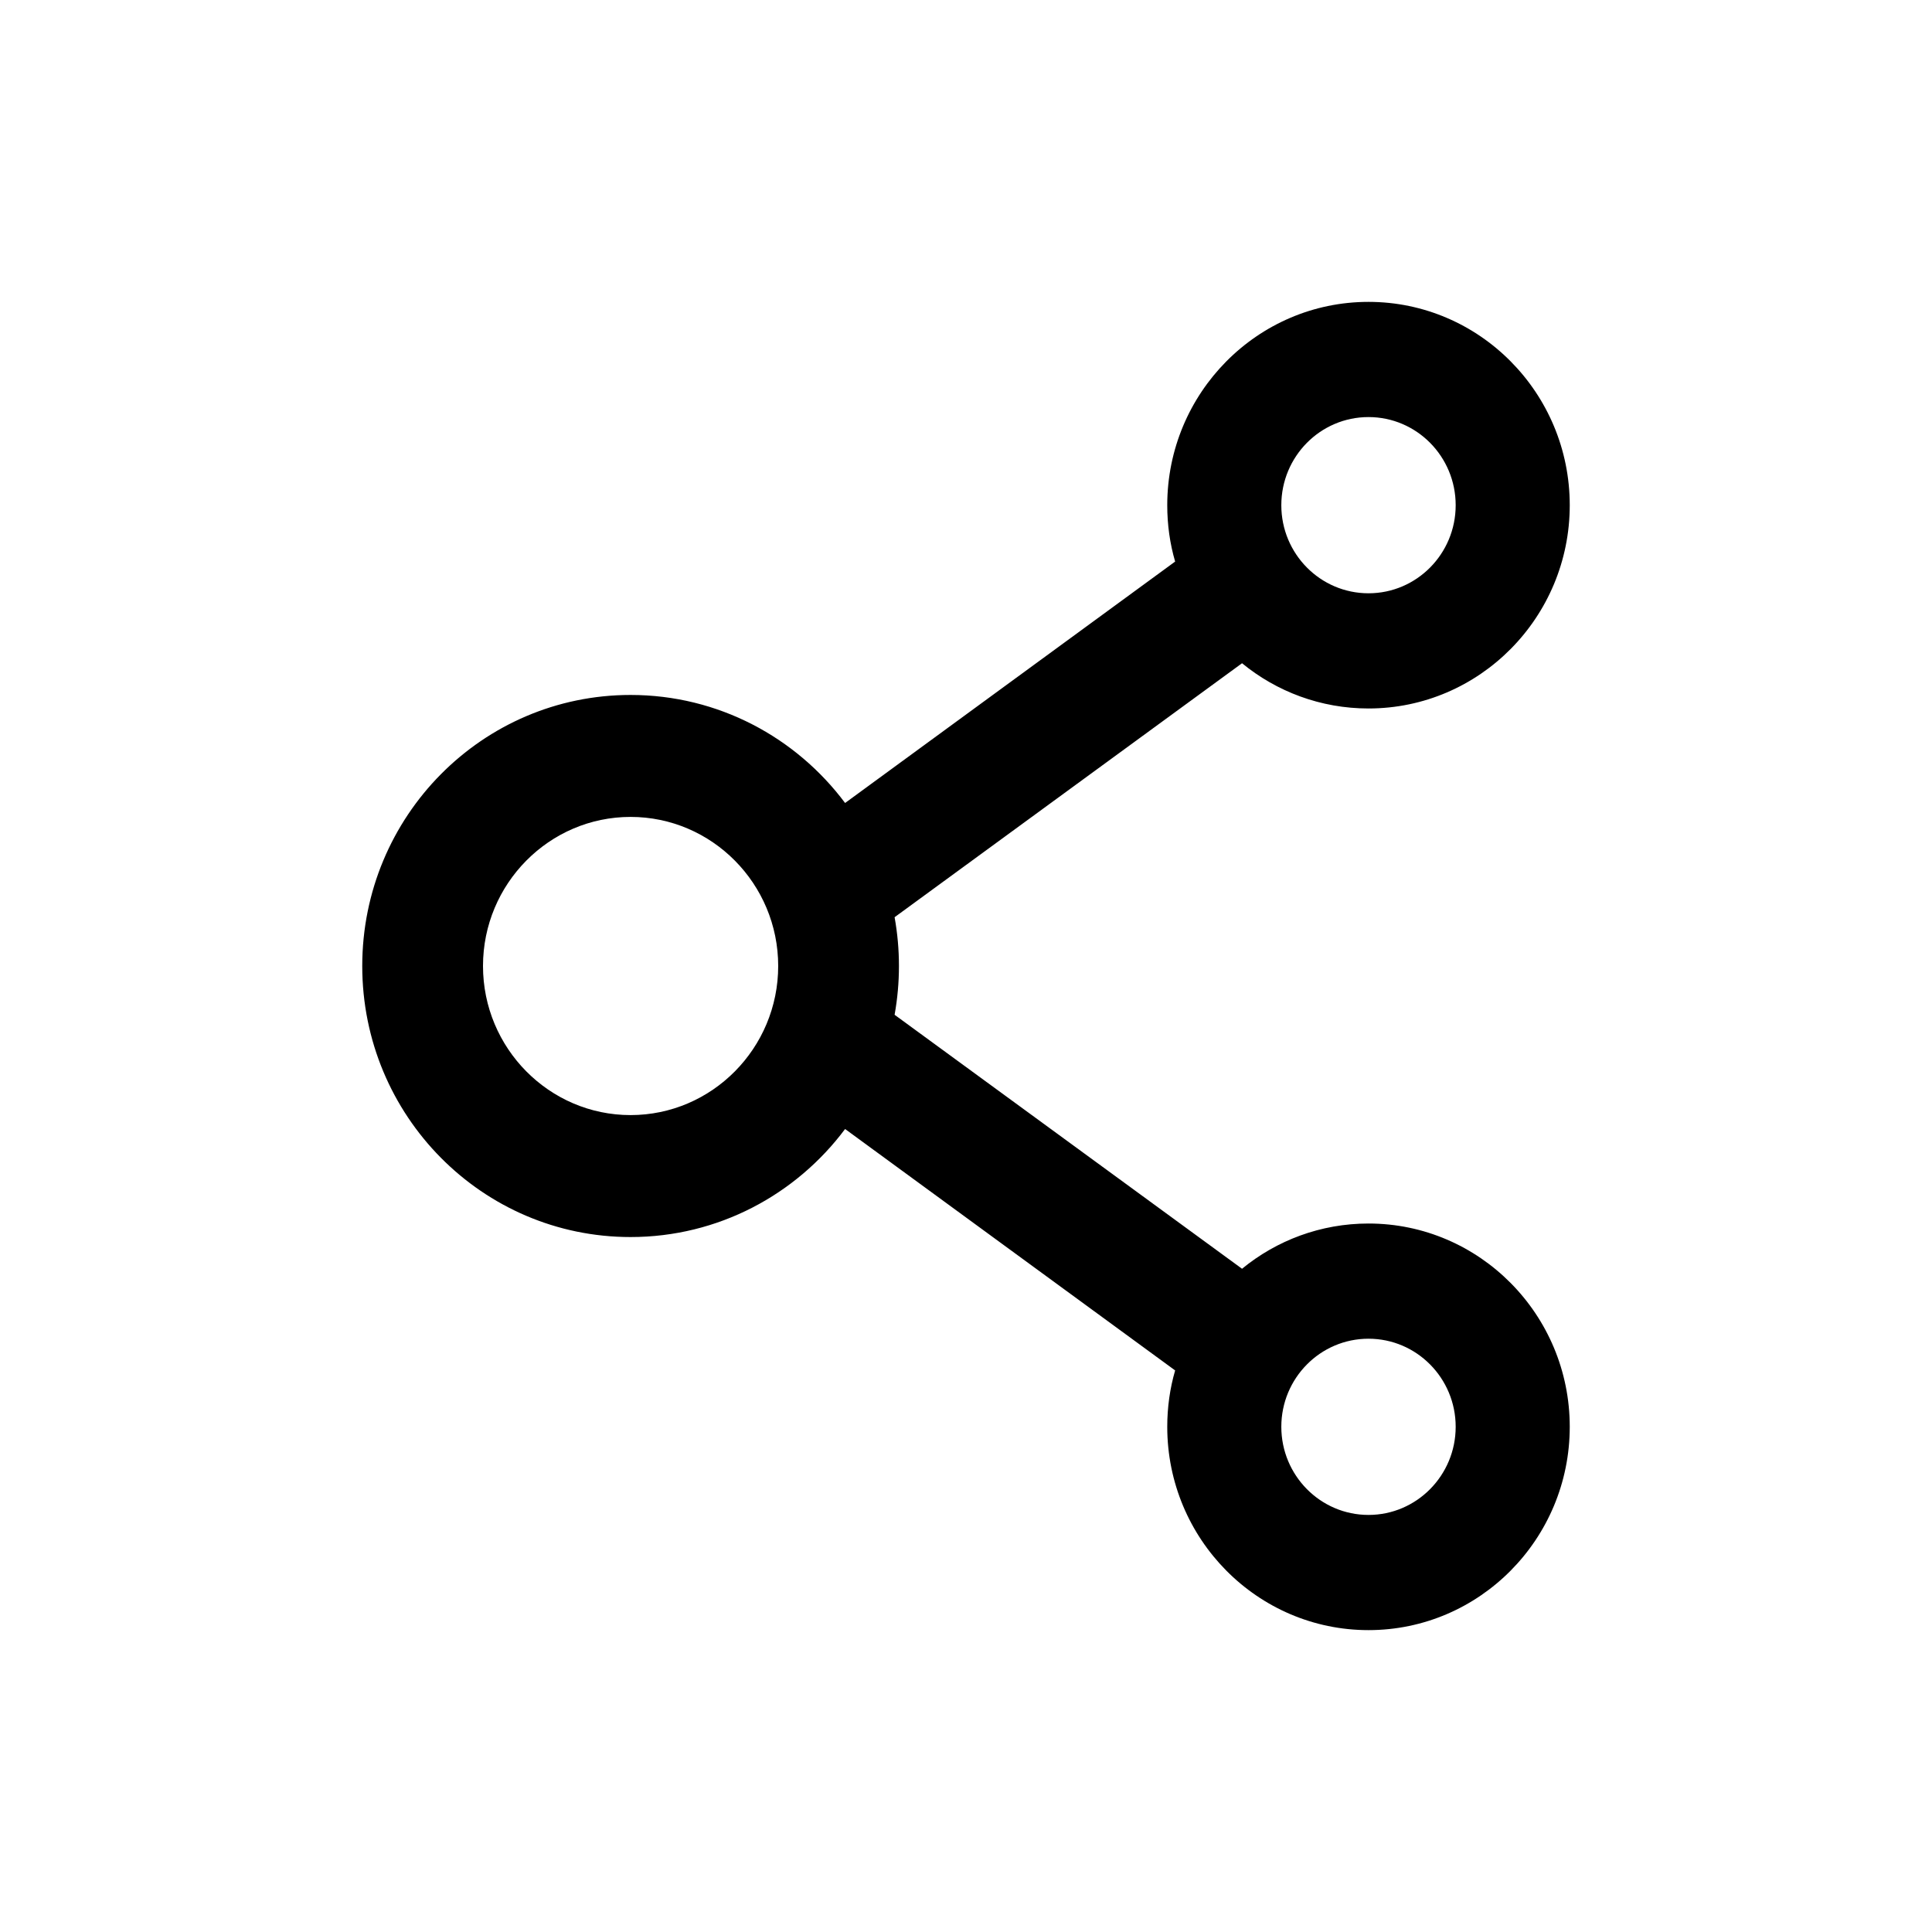 <svg width="24" height="24" viewBox="0 0 24 24" fill="none" xmlns="http://www.w3.org/2000/svg">
<path d="M17 15.199C16.406 15.199 15.858 15.409 15.429 15.761L11.113 12.606C11.185 12.205 11.185 11.795 11.113 11.394L15.429 8.239C15.858 8.591 16.406 8.801 17 8.801C18.379 8.801 19.5 7.669 19.5 6.276C19.5 4.882 18.379 3.75 17 3.75C15.621 3.75 14.5 4.882 14.5 6.276C14.5 6.52 14.533 6.753 14.598 6.976L10.498 9.975C9.89 9.161 8.923 8.633 7.833 8.633C5.992 8.633 4.5 10.139 4.5 12C4.5 13.861 5.992 15.367 7.833 15.367C8.923 15.367 9.89 14.839 10.498 14.025L14.598 17.024C14.533 17.247 14.5 17.483 14.5 17.724C14.5 19.118 15.621 20.25 17 20.25C18.379 20.25 19.5 19.118 19.5 17.724C19.5 16.331 18.379 15.199 17 15.199ZM17 5.181C17.598 5.181 18.083 5.671 18.083 6.276C18.083 6.88 17.598 7.37 17 7.37C16.402 7.37 15.917 6.88 15.917 6.276C15.917 5.671 16.402 5.181 17 5.181ZM7.833 13.852C6.823 13.852 6 13.021 6 12C6 10.979 6.823 10.148 7.833 10.148C8.844 10.148 9.667 10.979 9.667 12C9.667 13.021 8.844 13.852 7.833 13.852ZM17 18.819C16.402 18.819 15.917 18.328 15.917 17.724C15.917 17.12 16.402 16.63 17 16.63C17.598 16.63 18.083 17.12 18.083 17.724C18.083 18.328 17.598 18.819 17 18.819Z" fill="black"/>
</svg>
